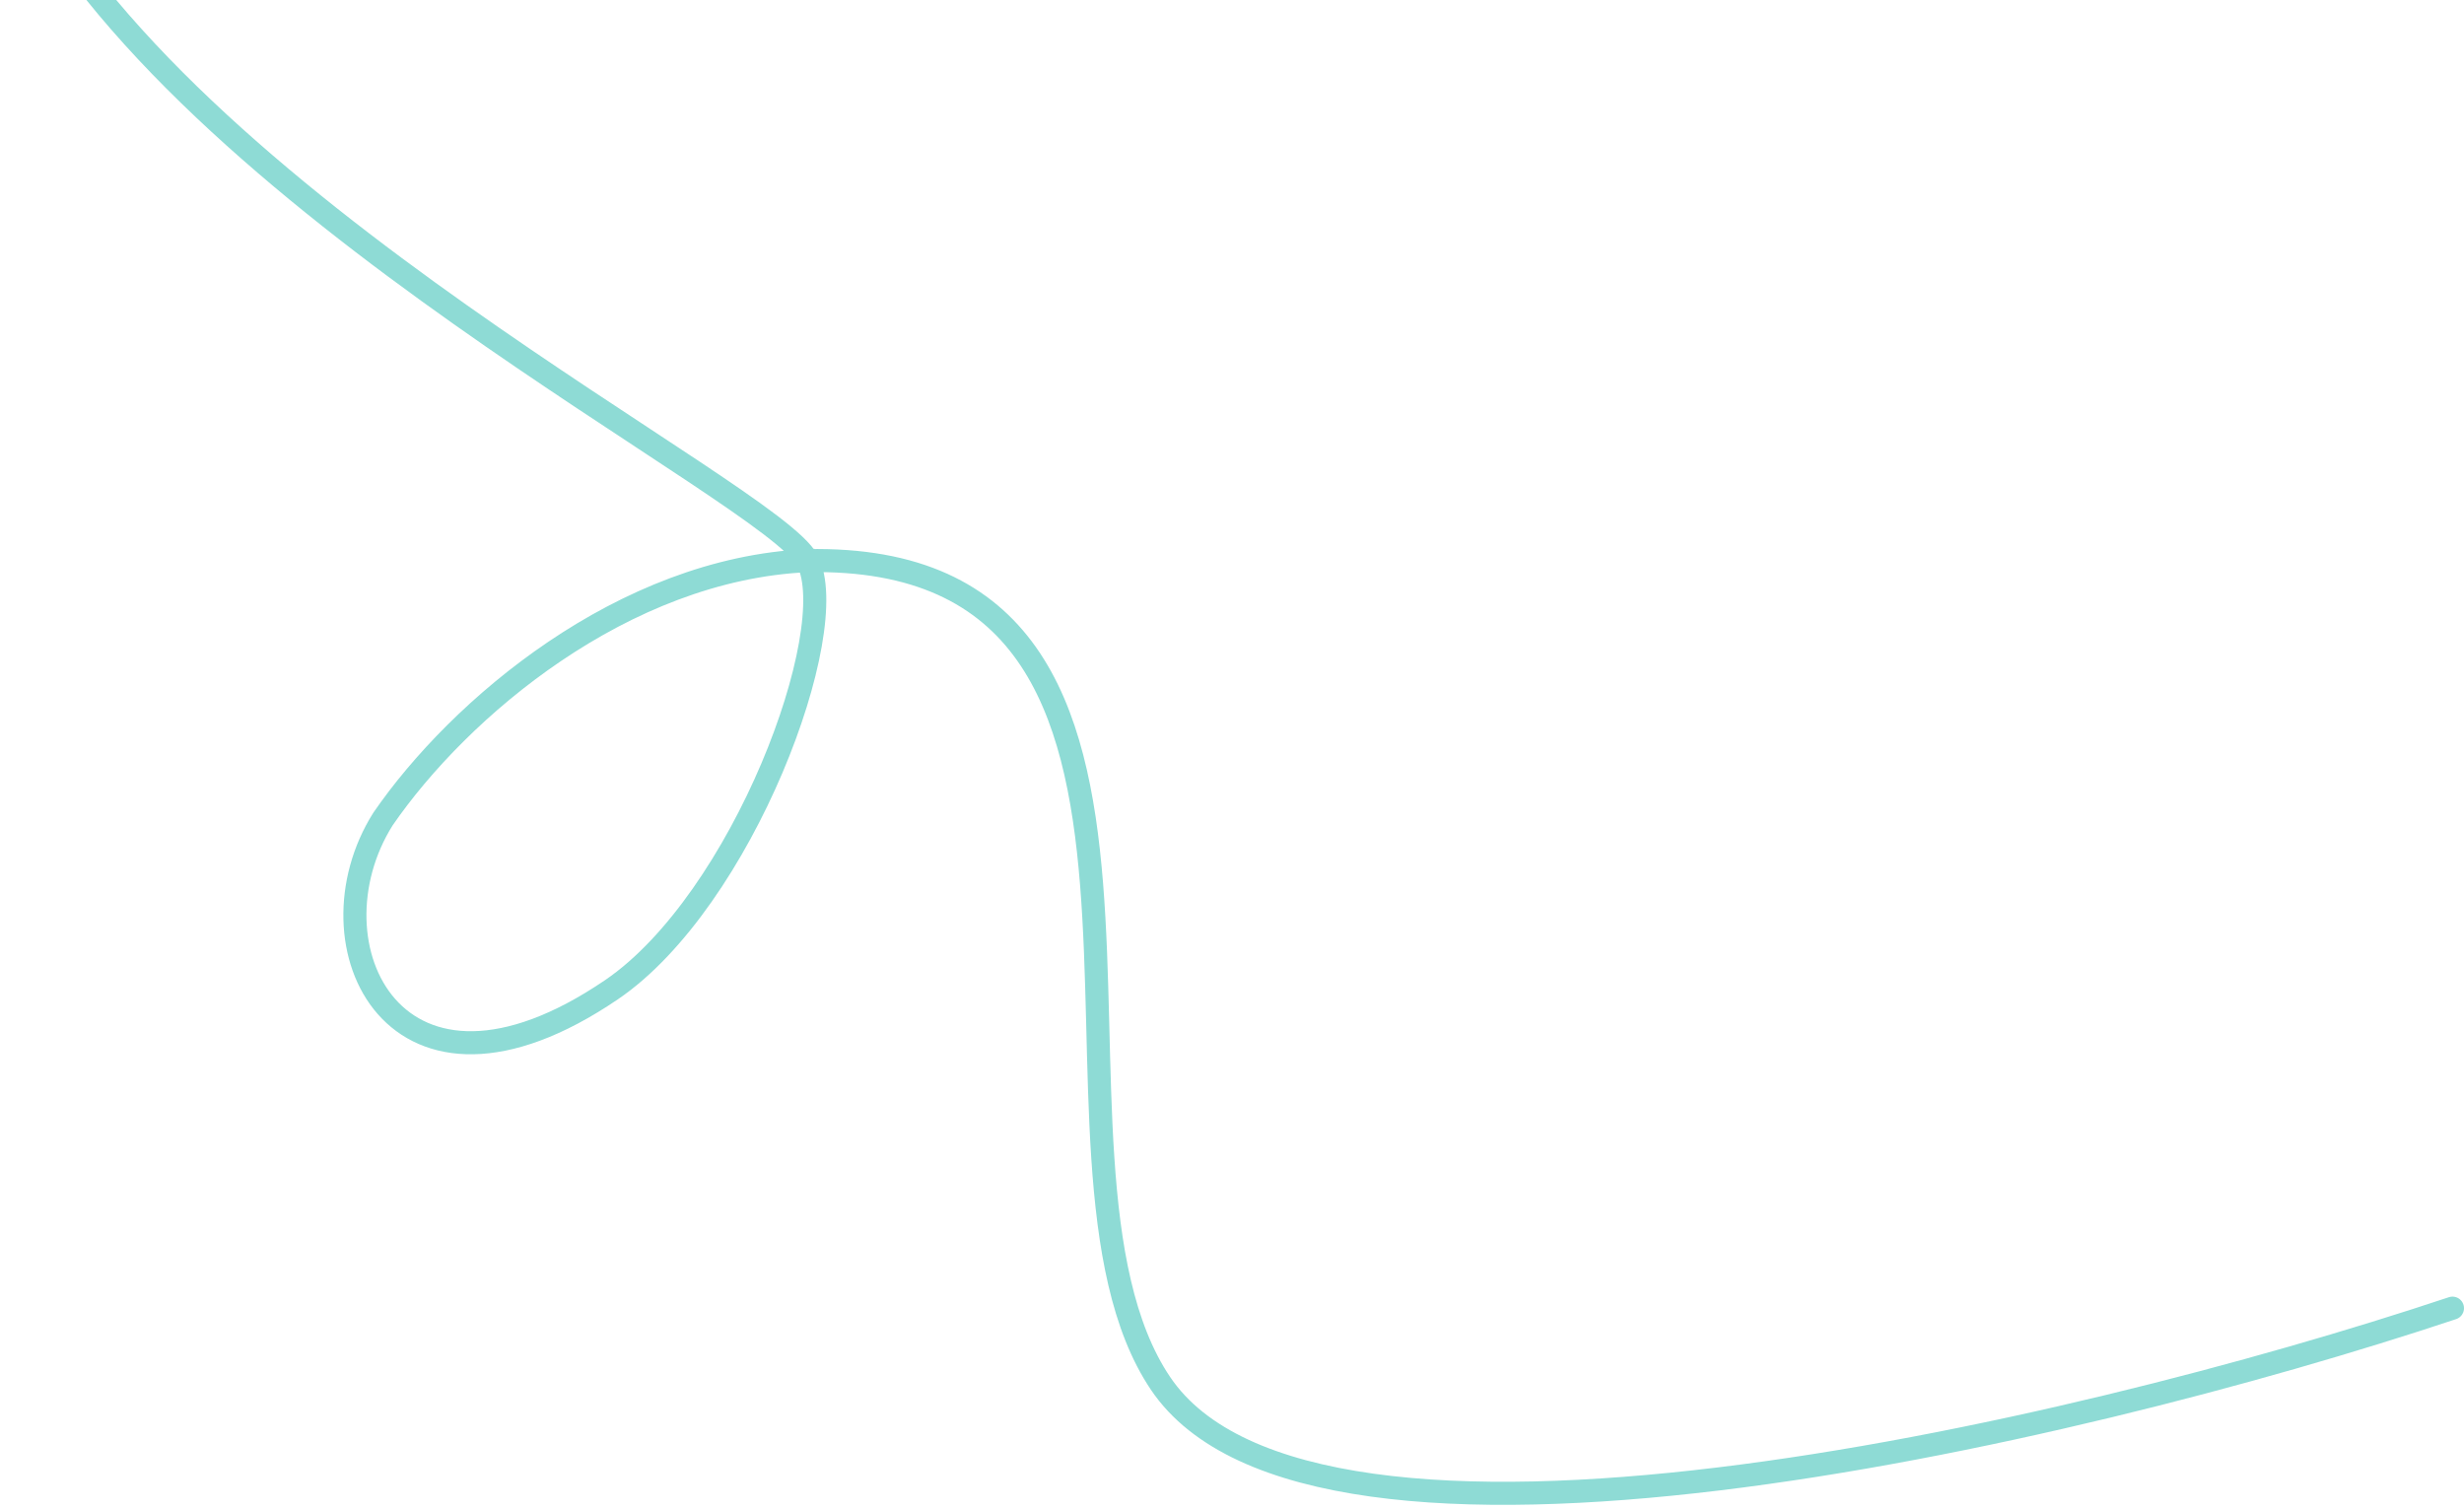 <svg width="534" height="327" viewBox="0 0 534 327" fill="none" xmlns="http://www.w3.org/2000/svg">
<path d="M175 121.5C270.172 119.65 218.5 250.783 251.5 299.783C284.5 348.783 447.5 311.5 531.5 283.5M175 121.5C135.058 123.299 99.552 153.449 83 177.5C65.895 204.665 85.621 246.349 132.5 214.5C160.867 195.228 182.759 136.627 175 121.5ZM175 121.5C167.241 106.373 39.5 44.5 3 -28.5" stroke="#8EDBD5" stroke-width="5" stroke-linecap="round"/>
</svg>
